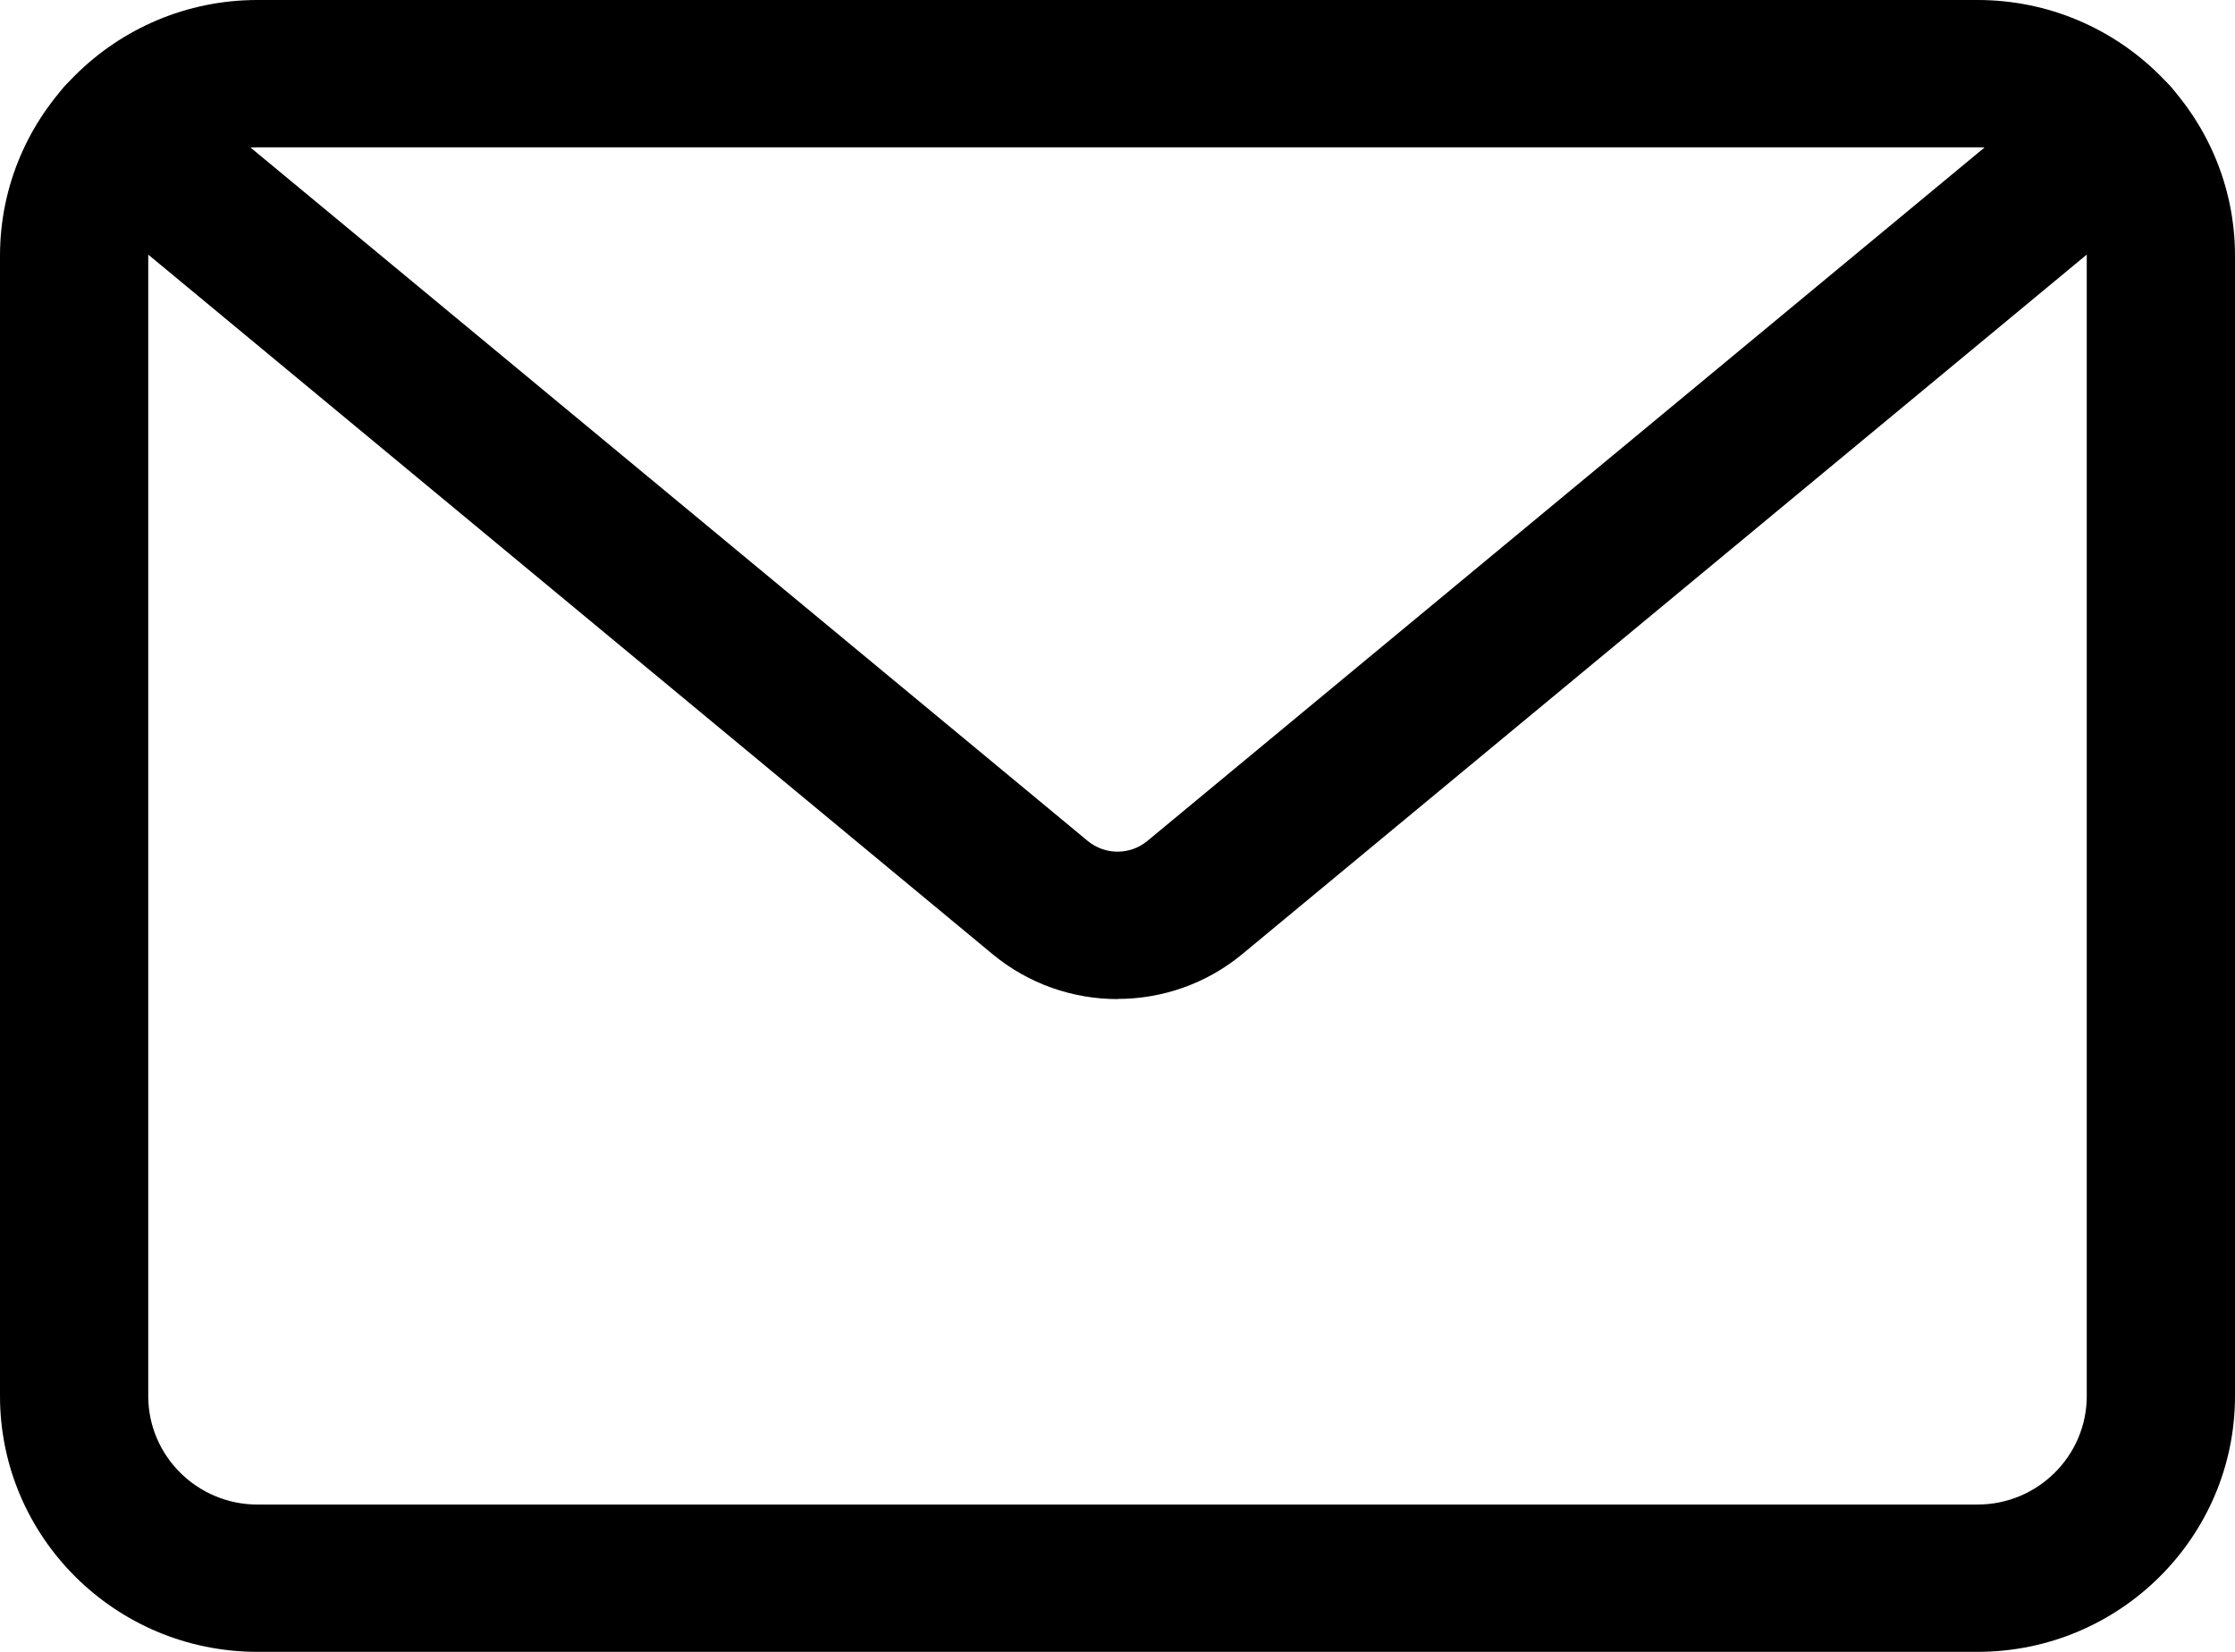 <svg width="46" height="34" viewBox="0 0 46 34" fill="none" xmlns="http://www.w3.org/2000/svg">
<g clip-path="url(#clip0_2766_4826)">
<path d="M40.702 34H5.298C2.376 34 0 31.639 0 28.735V5.265C0 2.361 2.376 0 5.298 0H40.702C43.624 0 46 2.361 46 5.265V28.735C46 31.639 43.624 34 40.702 34ZM5.298 3.032C4.06 3.032 3.051 4.034 3.051 5.265V28.735C3.051 29.966 4.06 30.968 5.298 30.968H40.702C41.94 30.968 42.949 29.966 42.949 28.735V5.265C42.949 4.034 41.94 3.032 40.702 3.032H5.298Z" fill="black"/>
<path d="M22.998 20.564C22.085 20.564 21.173 20.256 20.428 19.639L1.492 3.949C0.845 3.412 0.757 2.457 1.298 1.814C1.838 1.172 2.8 1.084 3.447 1.621L22.386 17.308C22.742 17.604 23.259 17.604 23.616 17.308L42.553 1.621C43.199 1.084 44.161 1.172 44.702 1.814C45.242 2.457 45.154 3.412 44.508 3.949L25.571 19.636C24.827 20.253 23.914 20.561 23.003 20.561L22.998 20.564Z" fill="black"/>
</g>
<defs>
<clipPath id="clip0_2766_4826">
<rect width="46" height="34" fill="white"/>
</clipPath>
</defs>
</svg>
